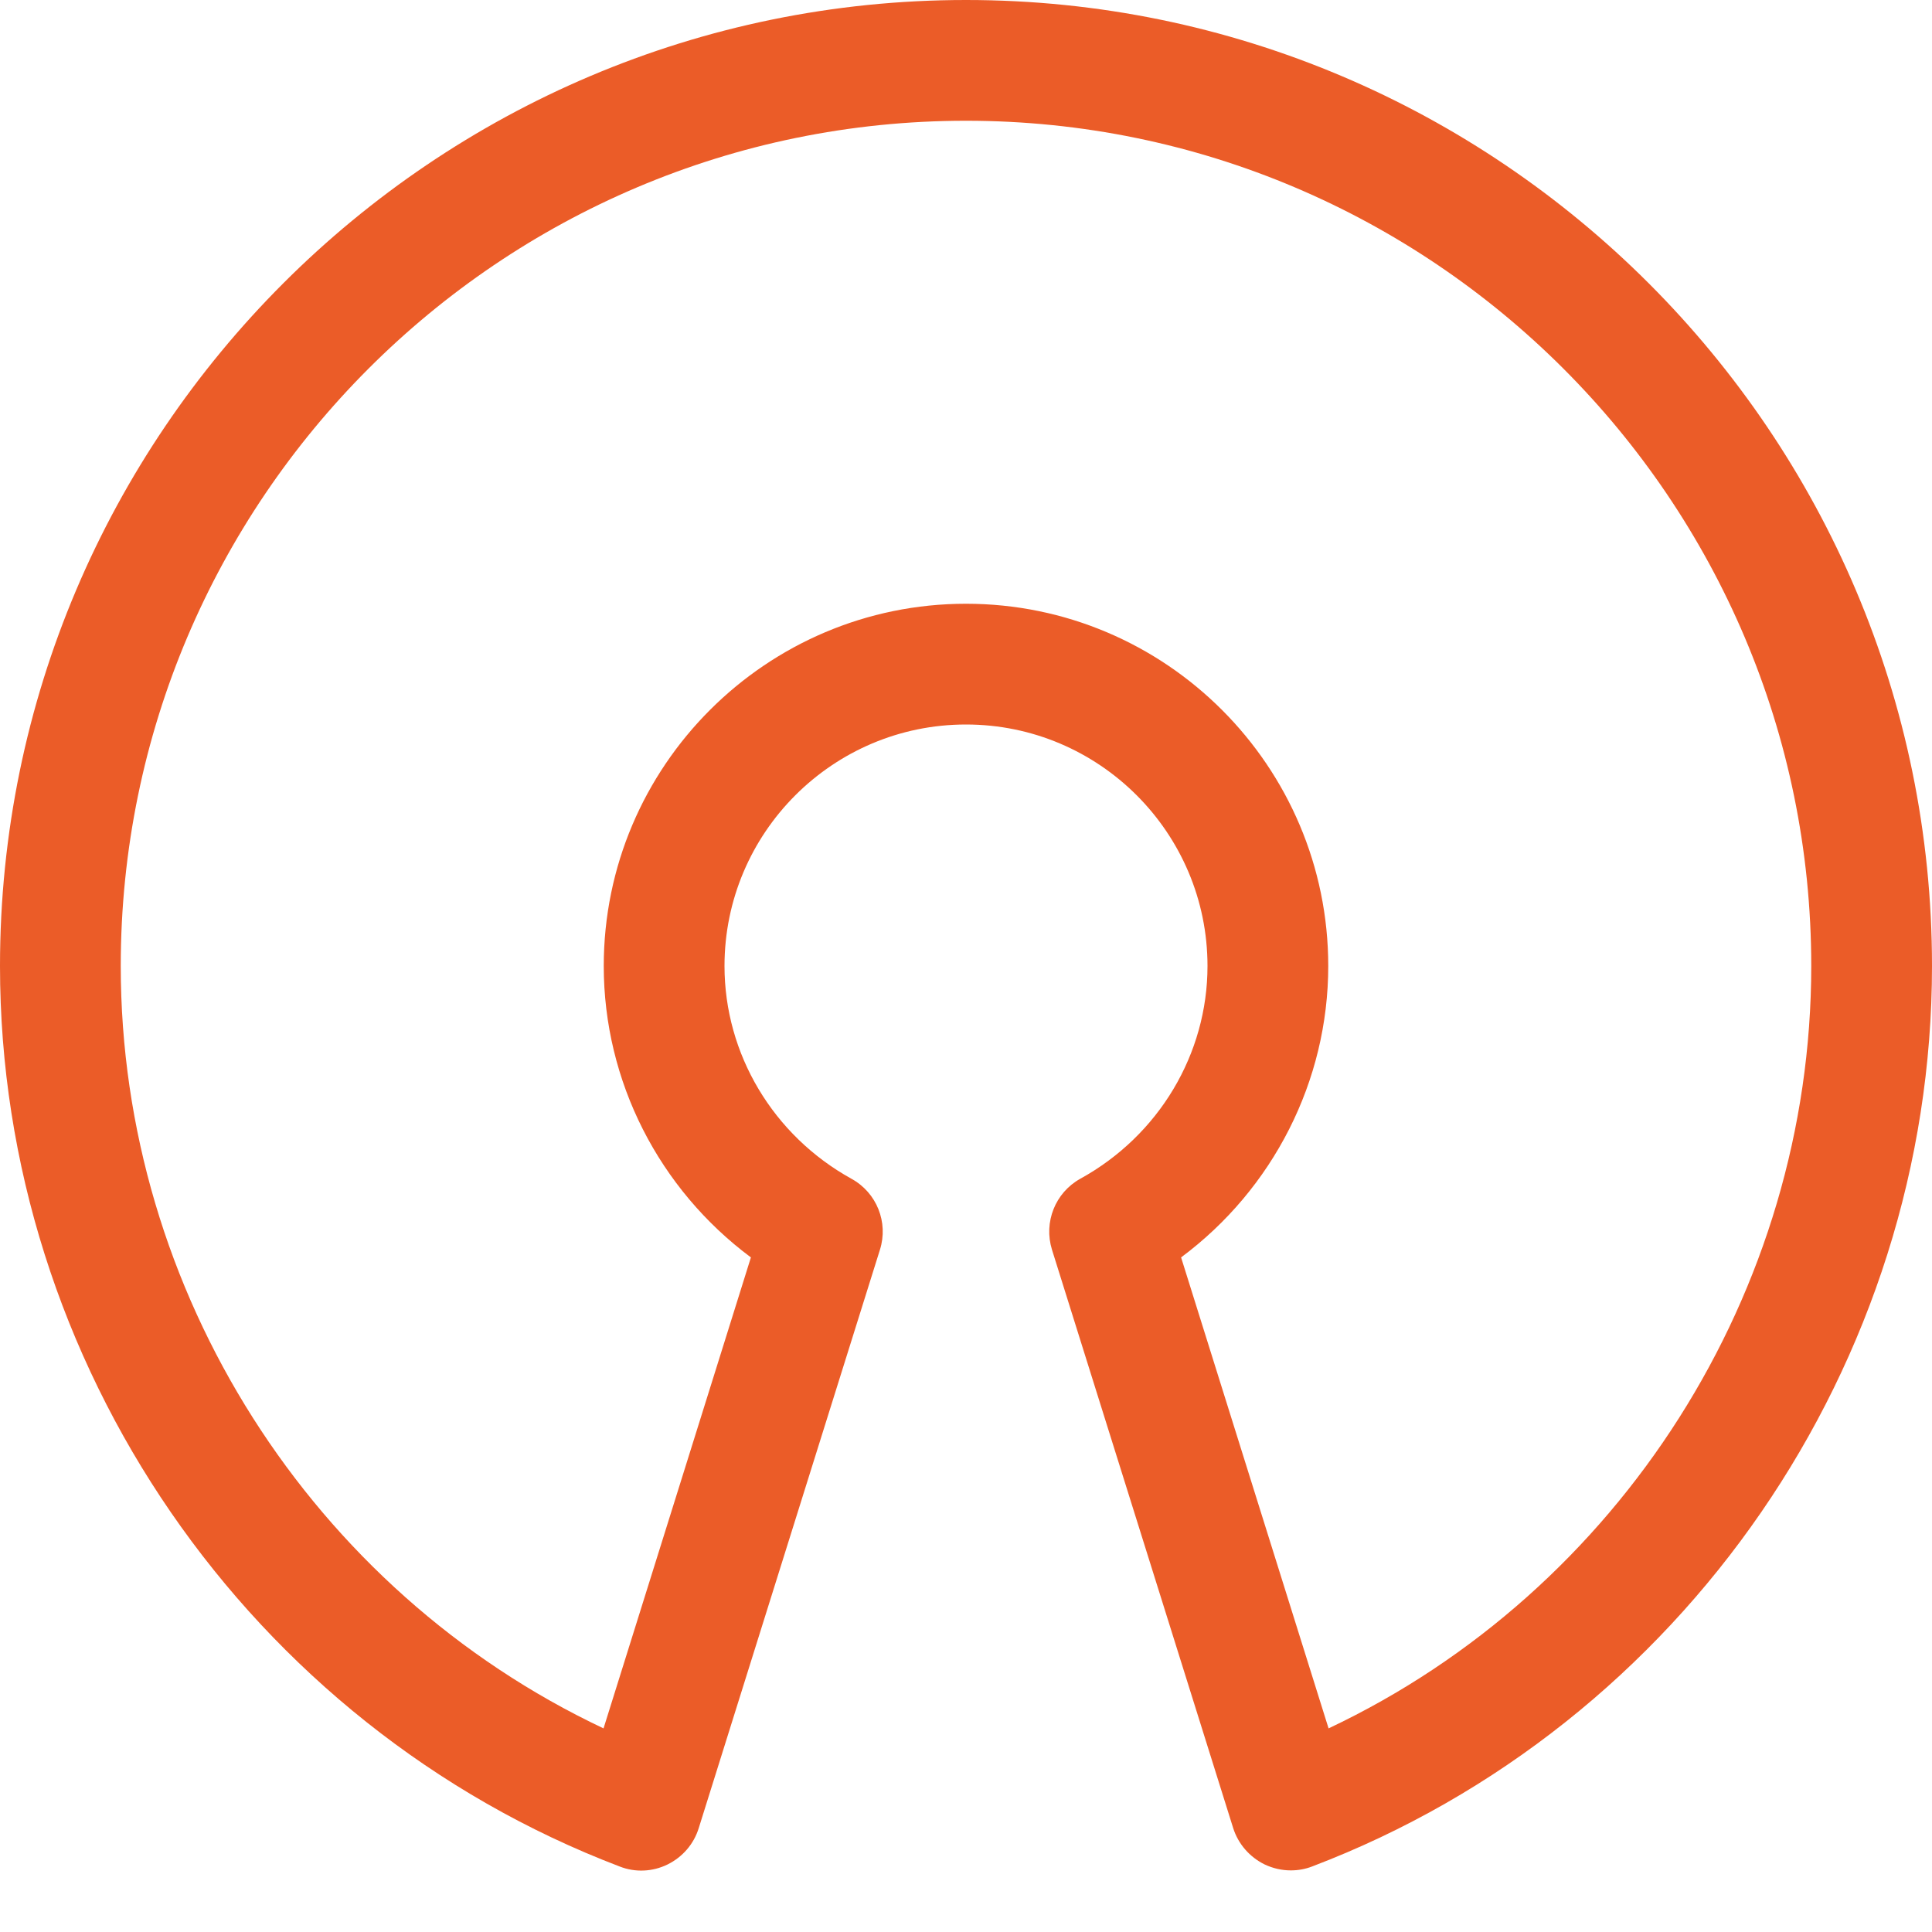 <svg width="18" height="18" viewBox="0 0 18 18" fill="none" xmlns="http://www.w3.org/2000/svg">
<path d="M9 0C4.038 0 0 4.038 0 9C0 12.702 2.32 16.074 5.774 17.39C5.919 17.447 6.08 17.439 6.219 17.371C6.359 17.302 6.464 17.181 6.51 17.032L8.198 11.644C8.279 11.388 8.168 11.112 7.934 10.983C7.203 10.579 6.75 9.82 6.75 9C6.75 7.759 7.759 6.75 9 6.75C10.241 6.75 11.25 7.759 11.25 9C11.25 9.82 10.797 10.579 10.065 10.982C9.831 11.112 9.722 11.387 9.801 11.643L11.489 17.031C11.536 17.18 11.642 17.301 11.781 17.37C11.859 17.407 11.942 17.426 12.026 17.426C12.095 17.426 12.162 17.414 12.226 17.389C15.68 16.074 18 12.702 18 9C18 4.038 13.962 0 9 0ZM12.378 16.103L11.004 11.715C11.86 11.078 12.375 10.073 12.375 9C12.375 7.139 10.861 5.625 9 5.625C7.139 5.625 5.625 7.139 5.625 9C5.625 10.074 6.14 11.078 6.996 11.715L5.623 16.103C2.909 14.821 1.125 12.037 1.125 9C1.125 4.657 4.657 1.125 9 1.125C13.341 1.125 16.875 4.657 16.875 9C16.875 12.037 15.091 14.821 12.378 16.103Z" fill="#EB5C28"/>
</svg>
